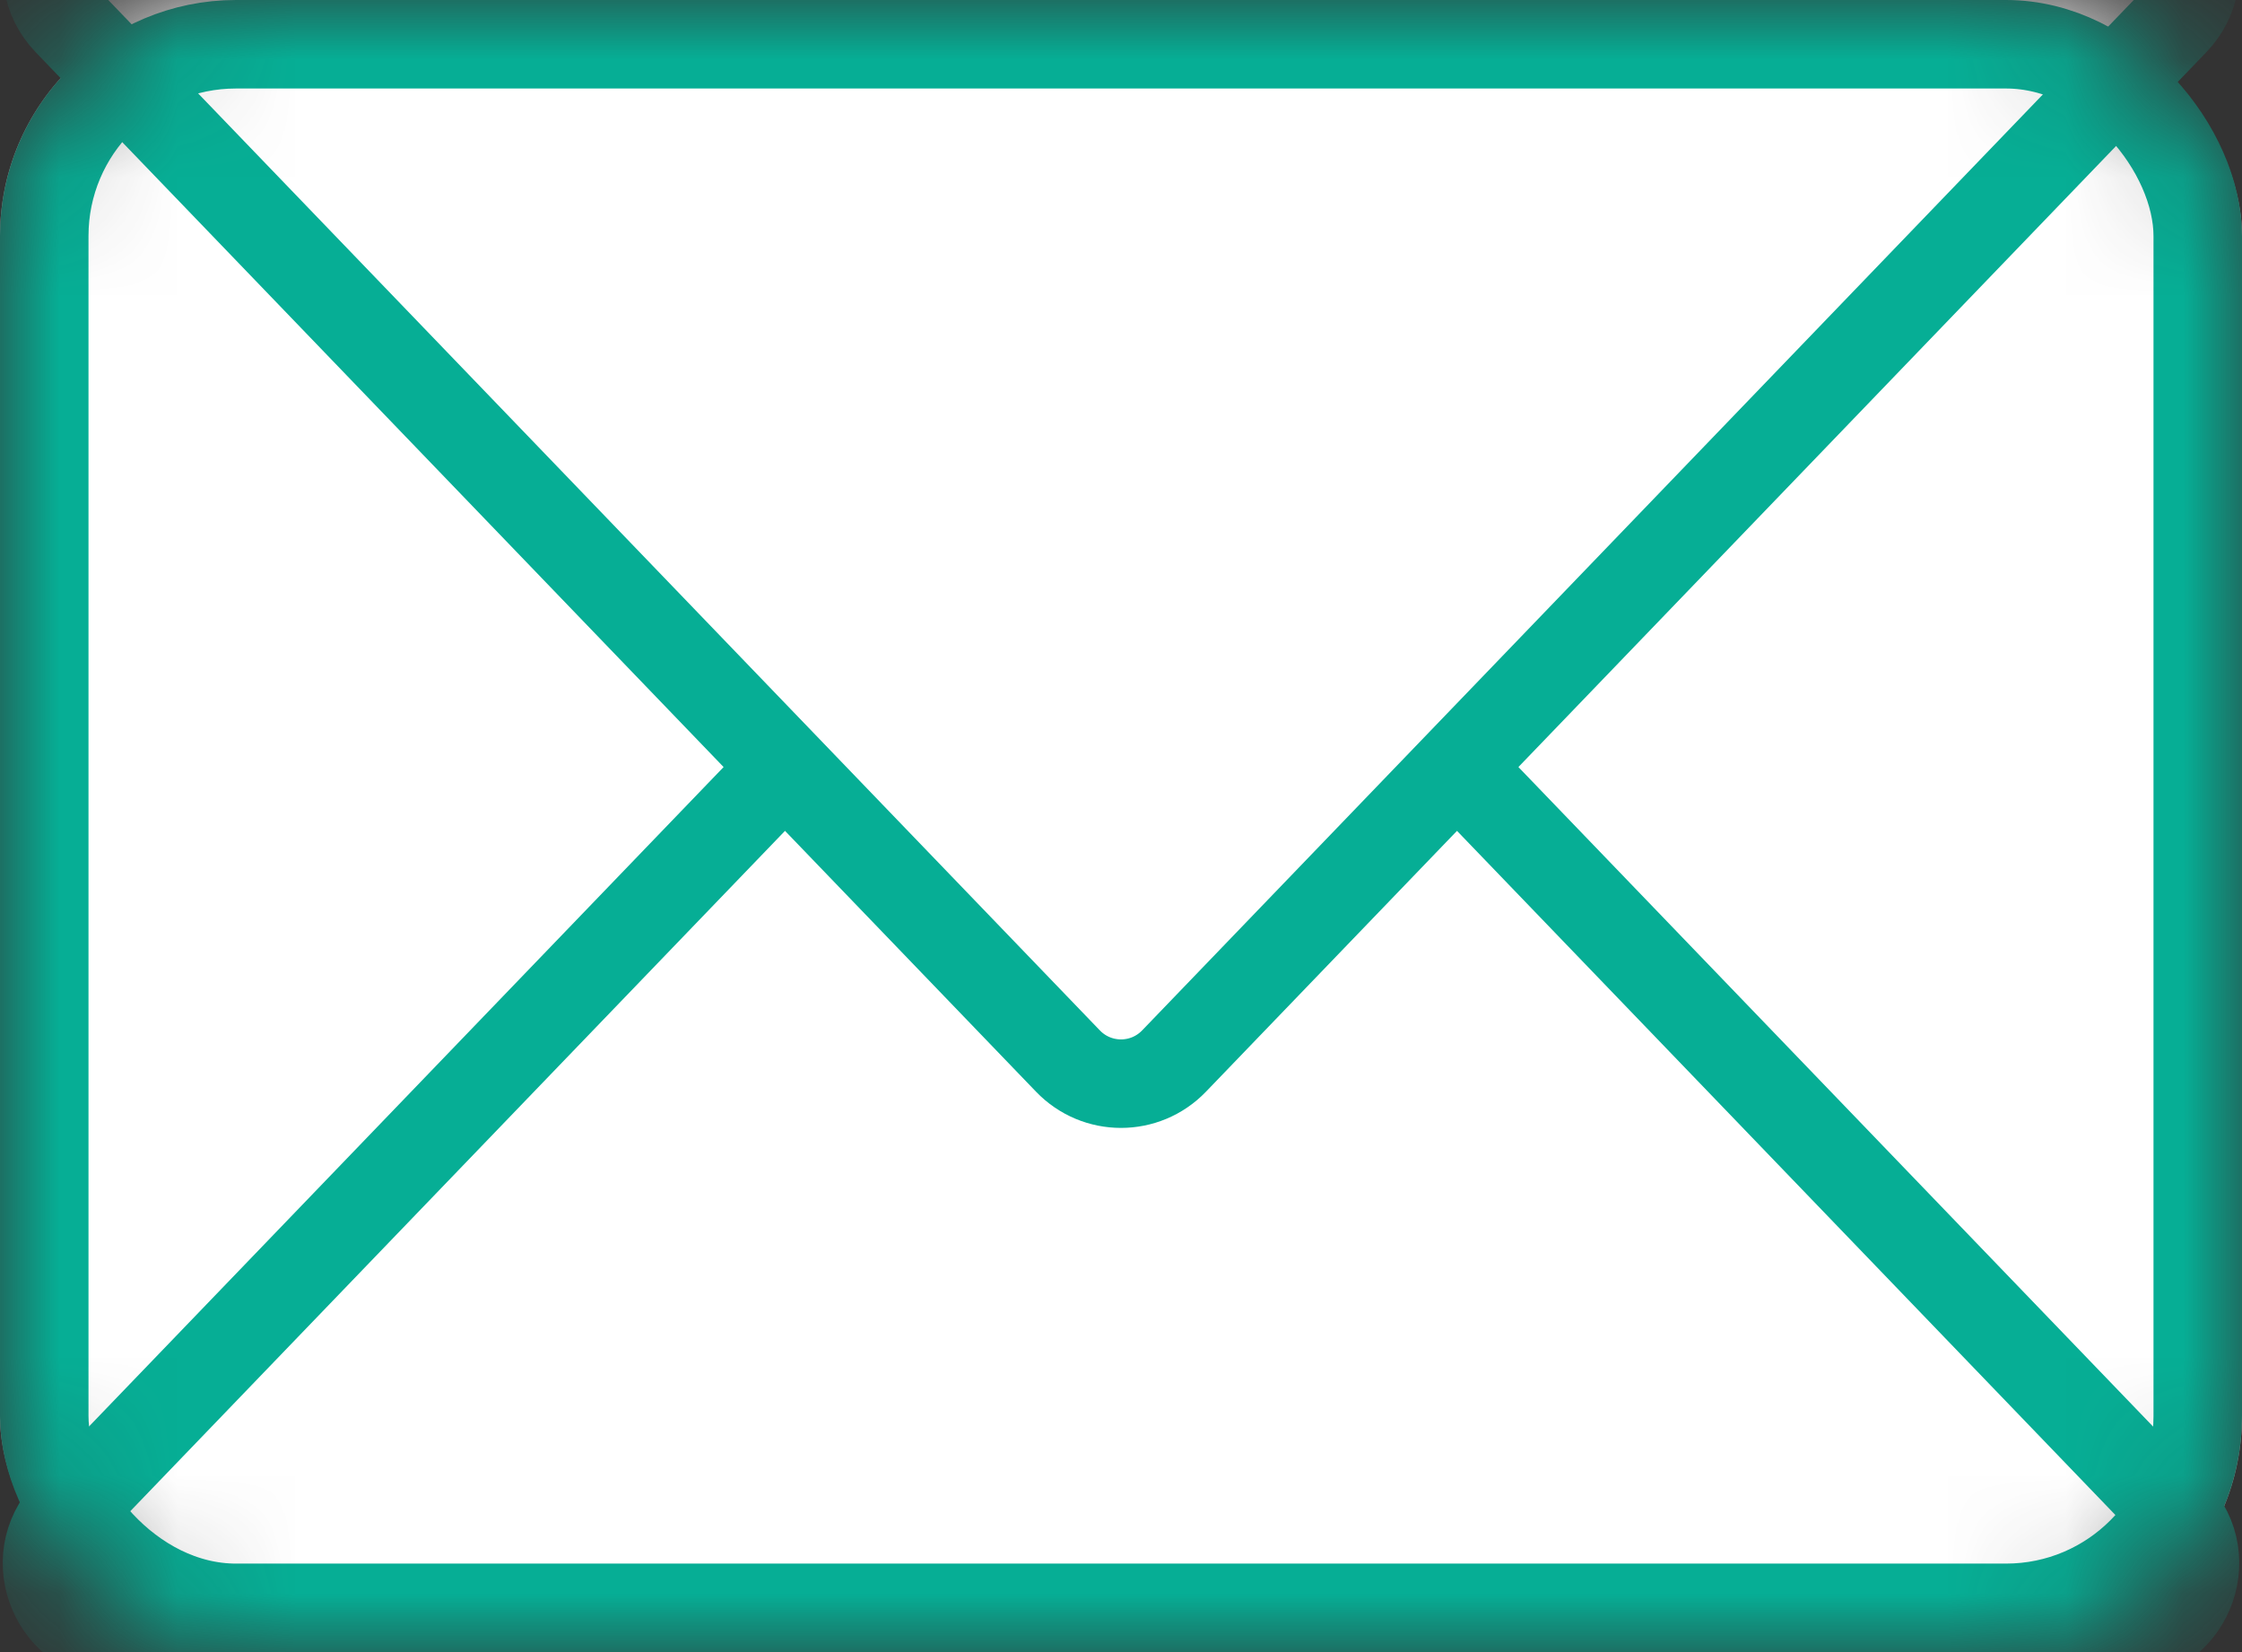 <svg width="19" height="14" viewBox="0 0 19 14" fill="none" xmlns="http://www.w3.org/2000/svg">
<rect x="0" y="0" width="19" height="14" fill="#333333" stroke="none"/>
<mask id="mask0_251_83" style="mask-type:alpha" maskUnits="userSpaceOnUse" x="0" y="0" width="19" height="14">
<rect width="19" height="14" rx="2" fill="#D9D9D9"/>
</mask>
<g mask="url(#mask0_251_83)">
<rect width="19" height="14" rx="2" fill="white"/>
<path d="M9.05 4.009C9.296 3.753 9.704 3.753 9.95 4.009L18.426 12.816C18.808 13.213 18.526 13.875 17.976 13.875H1.024C0.474 13.875 0.192 13.213 0.574 12.816L9.05 4.009Z" fill="white" stroke="#06AE95" stroke-width="0.75"/>
<path d="M9.05 8.991C9.296 9.247 9.704 9.247 9.95 8.991L18.426 0.184C18.808 -0.213 18.526 -0.875 17.976 -0.875H1.024C0.474 -0.875 0.192 -0.213 0.574 0.184L9.05 8.991Z" fill="white" stroke="#06AE95" stroke-width="0.75"/>
<rect x="0.375" y="0.375" width="18.25" height="13.25" rx="1.625" stroke="#06AE95" stroke-width="0.75"/>
</g>
</svg>
